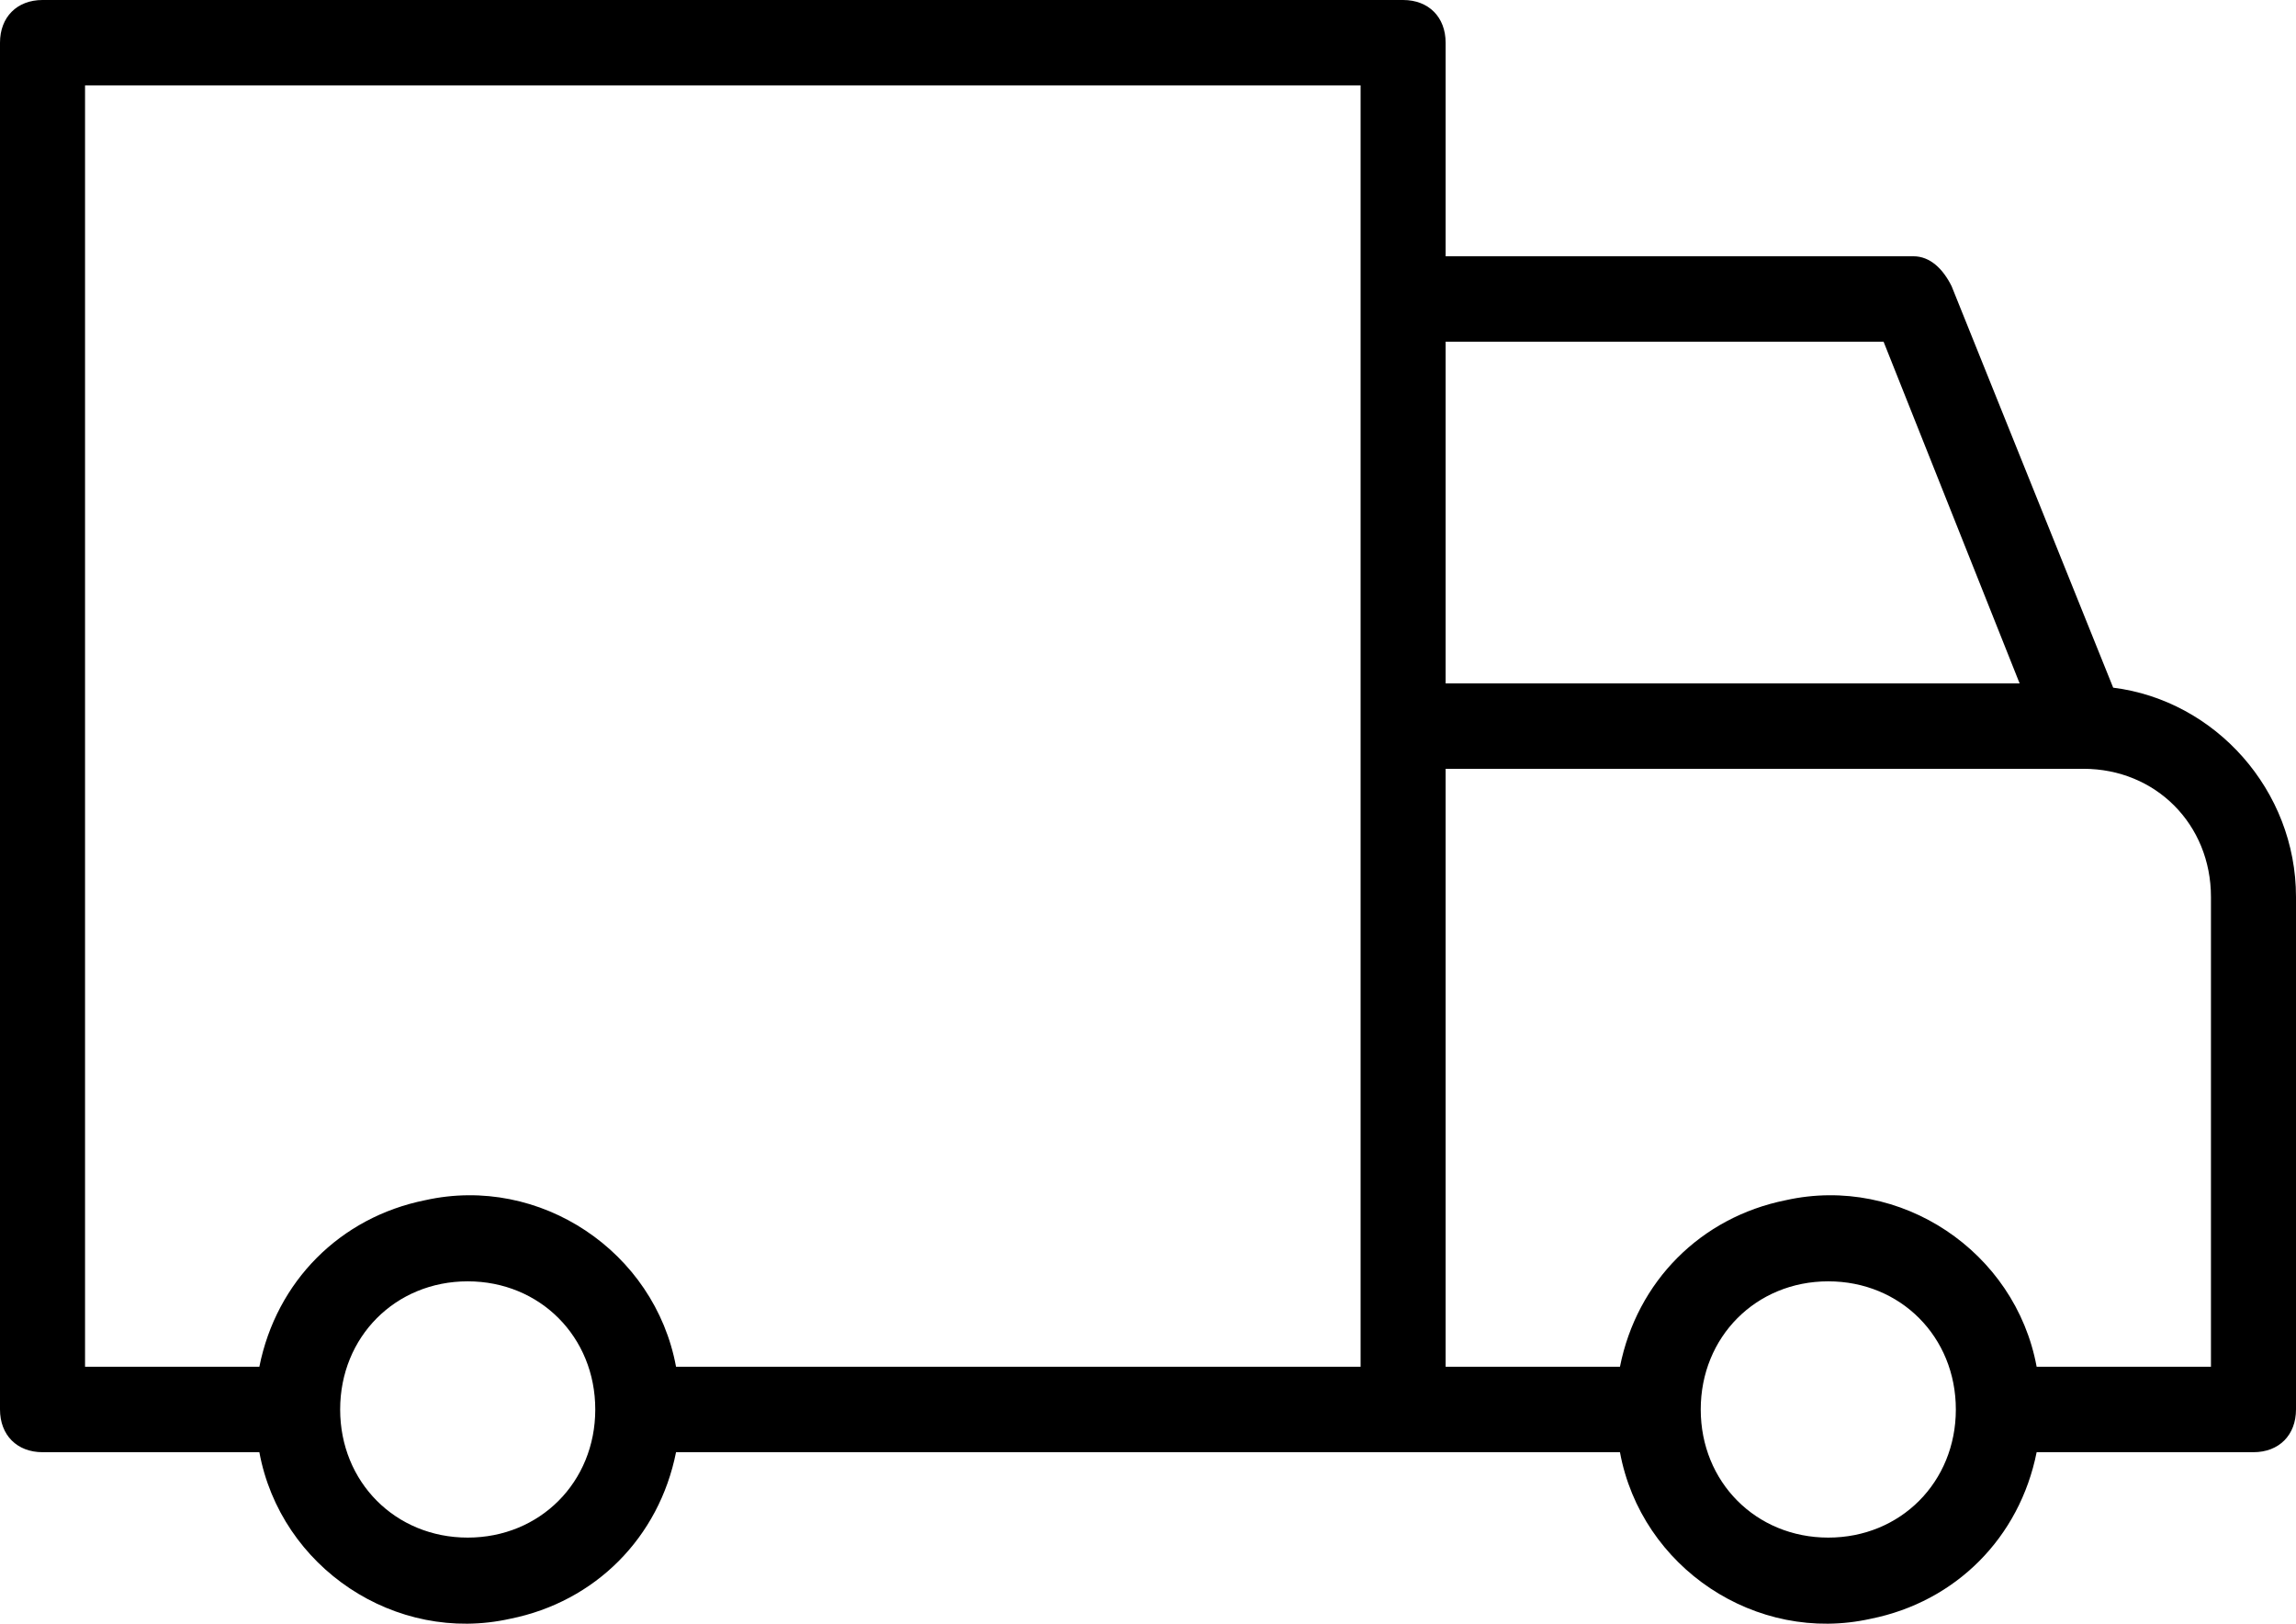 <svg width="99" height="70" viewBox="0 0 99 70" fill="none" xmlns="http://www.w3.org/2000/svg">
<path d="M91.117 29.646L84.15 12.337C83.783 11.601 83.233 11.048 82.5 11.048H62.333V1.841C62.333 0.737 61.6 0 60.5 0H57.75H53.167H1.833C0.733 0 0 0.737 0 1.841V53.399V54.872V60.764C0 61.869 0.733 62.606 1.833 62.606H11.183C12.1 67.578 17.05 70.892 22 69.787C25.667 69.051 28.417 66.288 29.15 62.606H69.85C70.767 67.578 75.717 70.892 80.667 69.787C84.333 69.051 87.083 66.288 87.817 62.606H97.167C98.267 62.606 99 61.869 99 60.764V38.668C99 34.065 95.517 30.198 91.117 29.646ZM20.167 66.288C17.05 66.288 14.667 63.895 14.667 60.764C14.667 57.634 17.05 55.24 20.167 55.24C23.283 55.24 25.667 57.634 25.667 60.764C25.667 63.895 23.283 66.288 20.167 66.288ZM58.667 58.923H29.15C28.233 53.952 23.283 50.637 18.333 51.742C14.667 52.478 11.917 55.24 11.183 58.923H3.667V54.872V53.399V3.683H53.167H57.75H58.667V58.923ZM62.333 14.731H81.217L87.083 29.462H62.333V14.731ZM78.833 66.288C75.717 66.288 73.333 63.895 73.333 60.764C73.333 57.634 75.717 55.24 78.833 55.24C81.95 55.24 84.333 57.634 84.333 60.764C84.333 63.895 81.95 66.288 78.833 66.288ZM95.333 58.923H87.817C86.9 53.952 81.95 50.637 77 51.742C73.333 52.478 70.583 55.24 69.85 58.923H62.333V33.144H89.833C92.95 33.144 95.333 35.538 95.333 38.668V58.923Z" fill="black"/>
</svg>
